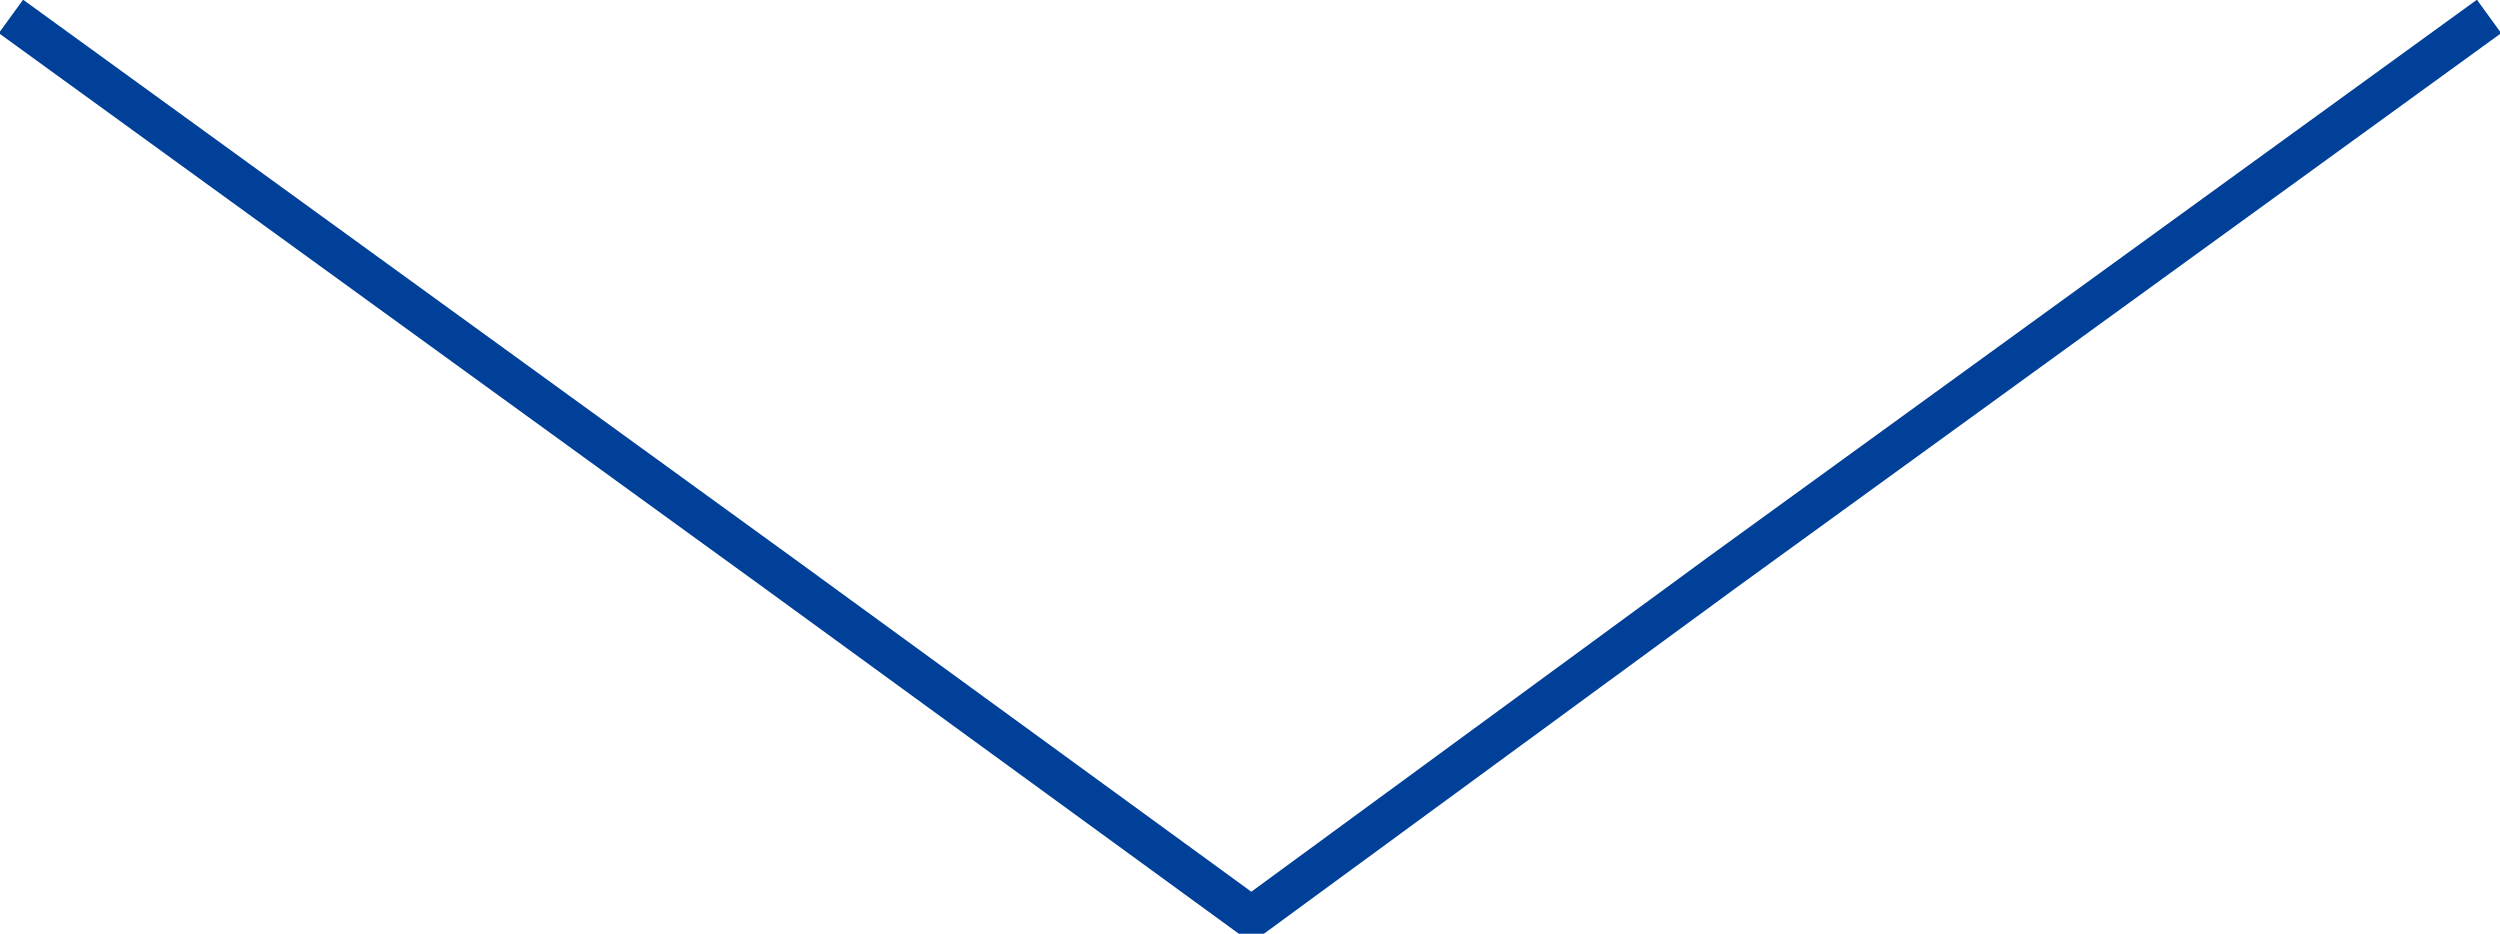 <?xml version="1.0" encoding="utf-8"?>
<!-- Generator: Adobe Illustrator 20.1.0, SVG Export Plug-In . SVG Version: 6.00 Build 0)  -->
<svg version="1.1" id="レイヤー_1" xmlns="http://www.w3.org/2000/svg" xmlns:xlink="http://www.w3.org/1999/xlink" x="0px"
	 y="0px" viewBox="0 0 91.3 34.1" style="enable-background:new 0 0 91.3 34.1;" xml:space="preserve">
<style type="text/css">
	.st0{fill:none;stroke:#004098;stroke-width:1.509;stroke-linejoin:bevel;stroke-miterlimit:10;}
</style>
<polyline class="st0" points="0.4,0.6 28.4,20.9 45.7,33.5 62.9,20.9 90.9,0.6 "/>
</svg>
